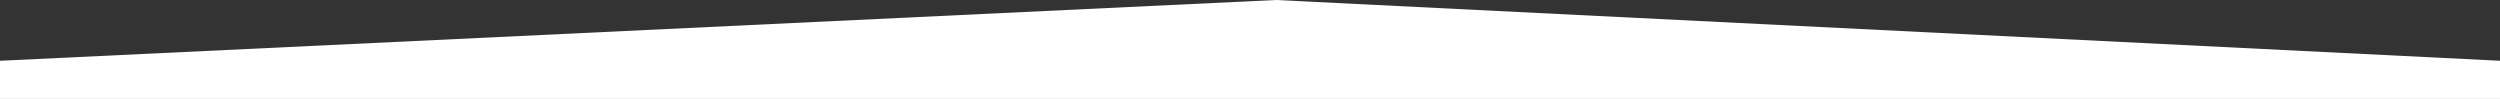 <svg width="1440" height="57" viewBox="0 0 1440 57" fill="none" xmlns="http://www.w3.org/2000/svg">
<rect x="0" y="0" width="1440" height="57" fill="#333333" stroke="none"/>
<path d="M0 35V57H1440V35L735 0L0 35Z" fill="white"/>
</svg>
